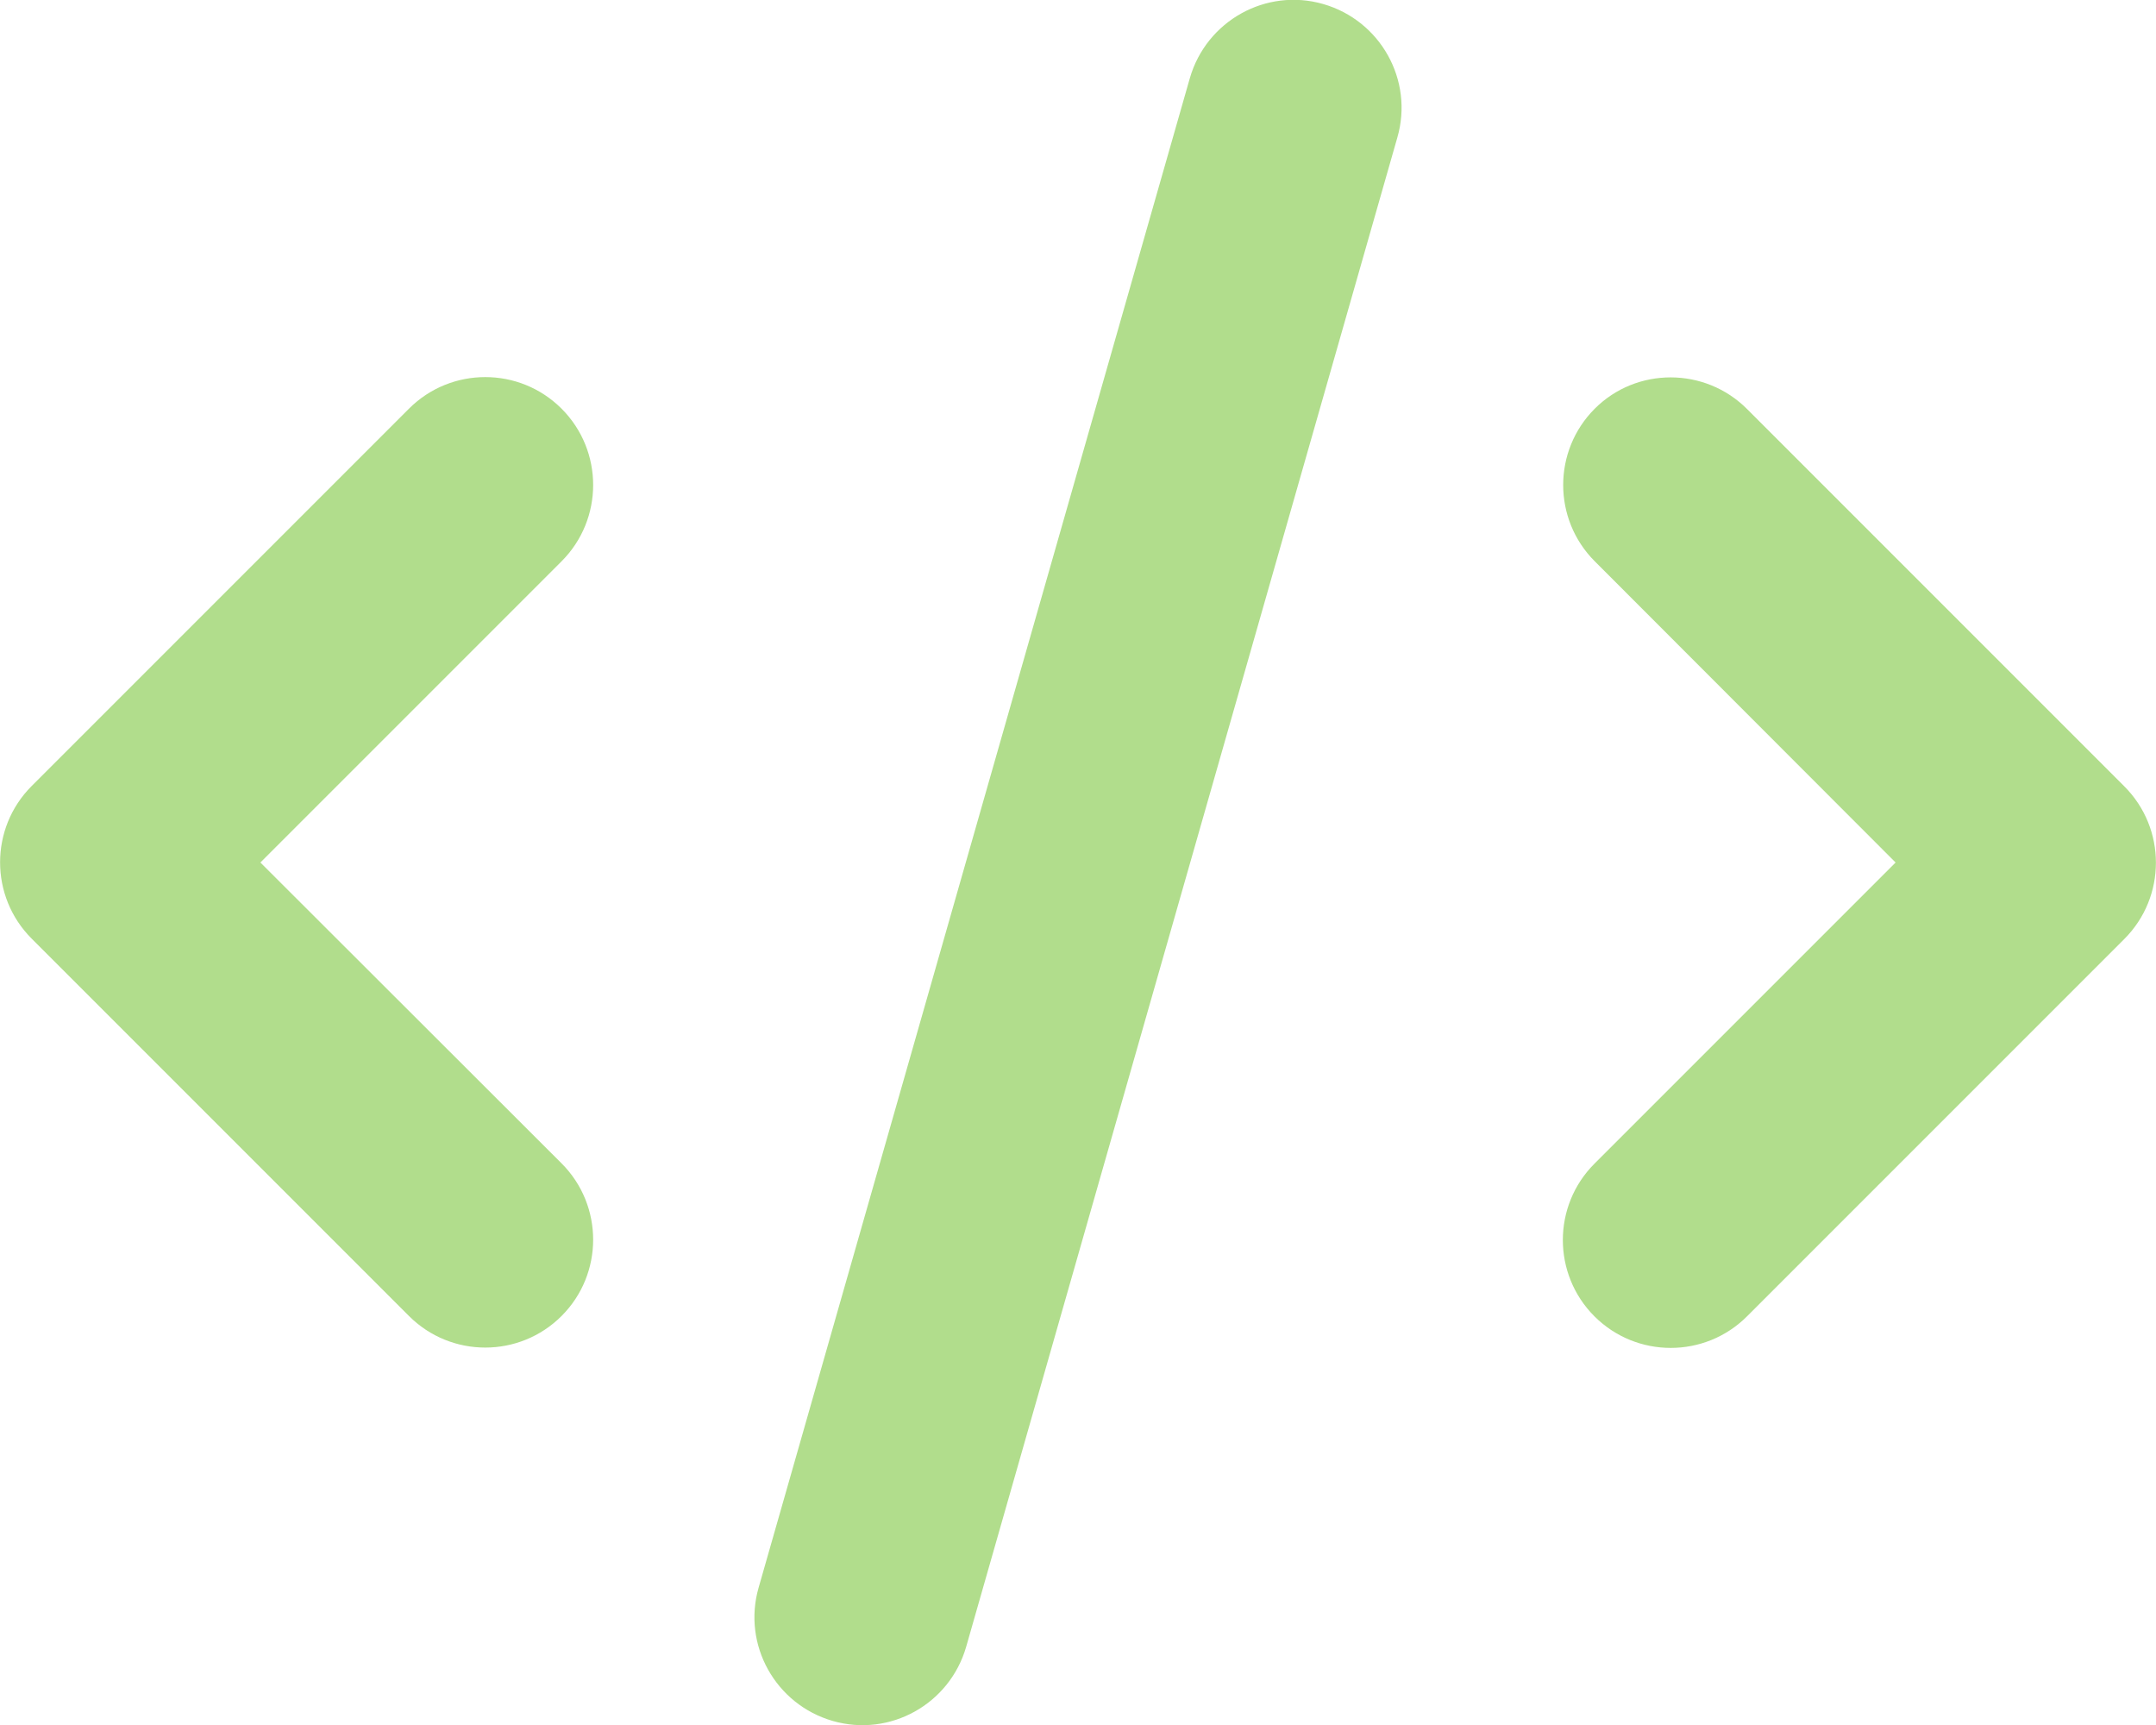 <?xml version="1.0" encoding="utf-8"?>
<!-- Generator: Adobe Illustrator 27.6.1, SVG Export Plug-In . SVG Version: 6.00 Build 0)  -->
<svg version="1.1" id="Layer_1" xmlns="http://www.w3.org/2000/svg" xmlns:xlink="http://www.w3.org/1999/xlink" x="0px" y="0px"
	 viewBox="0 0 640 512" style="enable-background:new 0 0 640 512;" xml:space="preserve">
<style type="text/css">
	.st0{fill:#B1DD8C;}
</style>
<path class="st0" d="M392.8,1.2c-17-4.9-34.7,5-39.6,22l-128,448c-4.9,17,5,34.7,22,39.6s34.7-5,39.6-22l128-448
	C419.7,23.8,409.8,6.1,392.8,1.2L392.8,1.2z M473.4,121.3c-12.5,12.5-12.5,32.8,0,45.3l89.3,89.4l-89.4,89.4
	c-12.5,12.5-12.5,32.8,0,45.3s32.8,12.5,45.3,0l112-112c12.5-12.5,12.5-32.8,0-45.3l-112-112C506.1,108.9,485.8,108.9,473.4,121.3
	L473.4,121.3z M166.7,121.3c-12.5-12.5-32.8-12.5-45.3,0l-112,112c-12.5,12.5-12.5,32.8,0,45.3l112,112c12.5,12.5,32.8,12.5,45.3,0
	s12.5-32.8,0-45.3L77.3,256l89.4-89.4C179.2,154.1,179.2,133.8,166.7,121.3L166.7,121.3z"/>
</svg>
